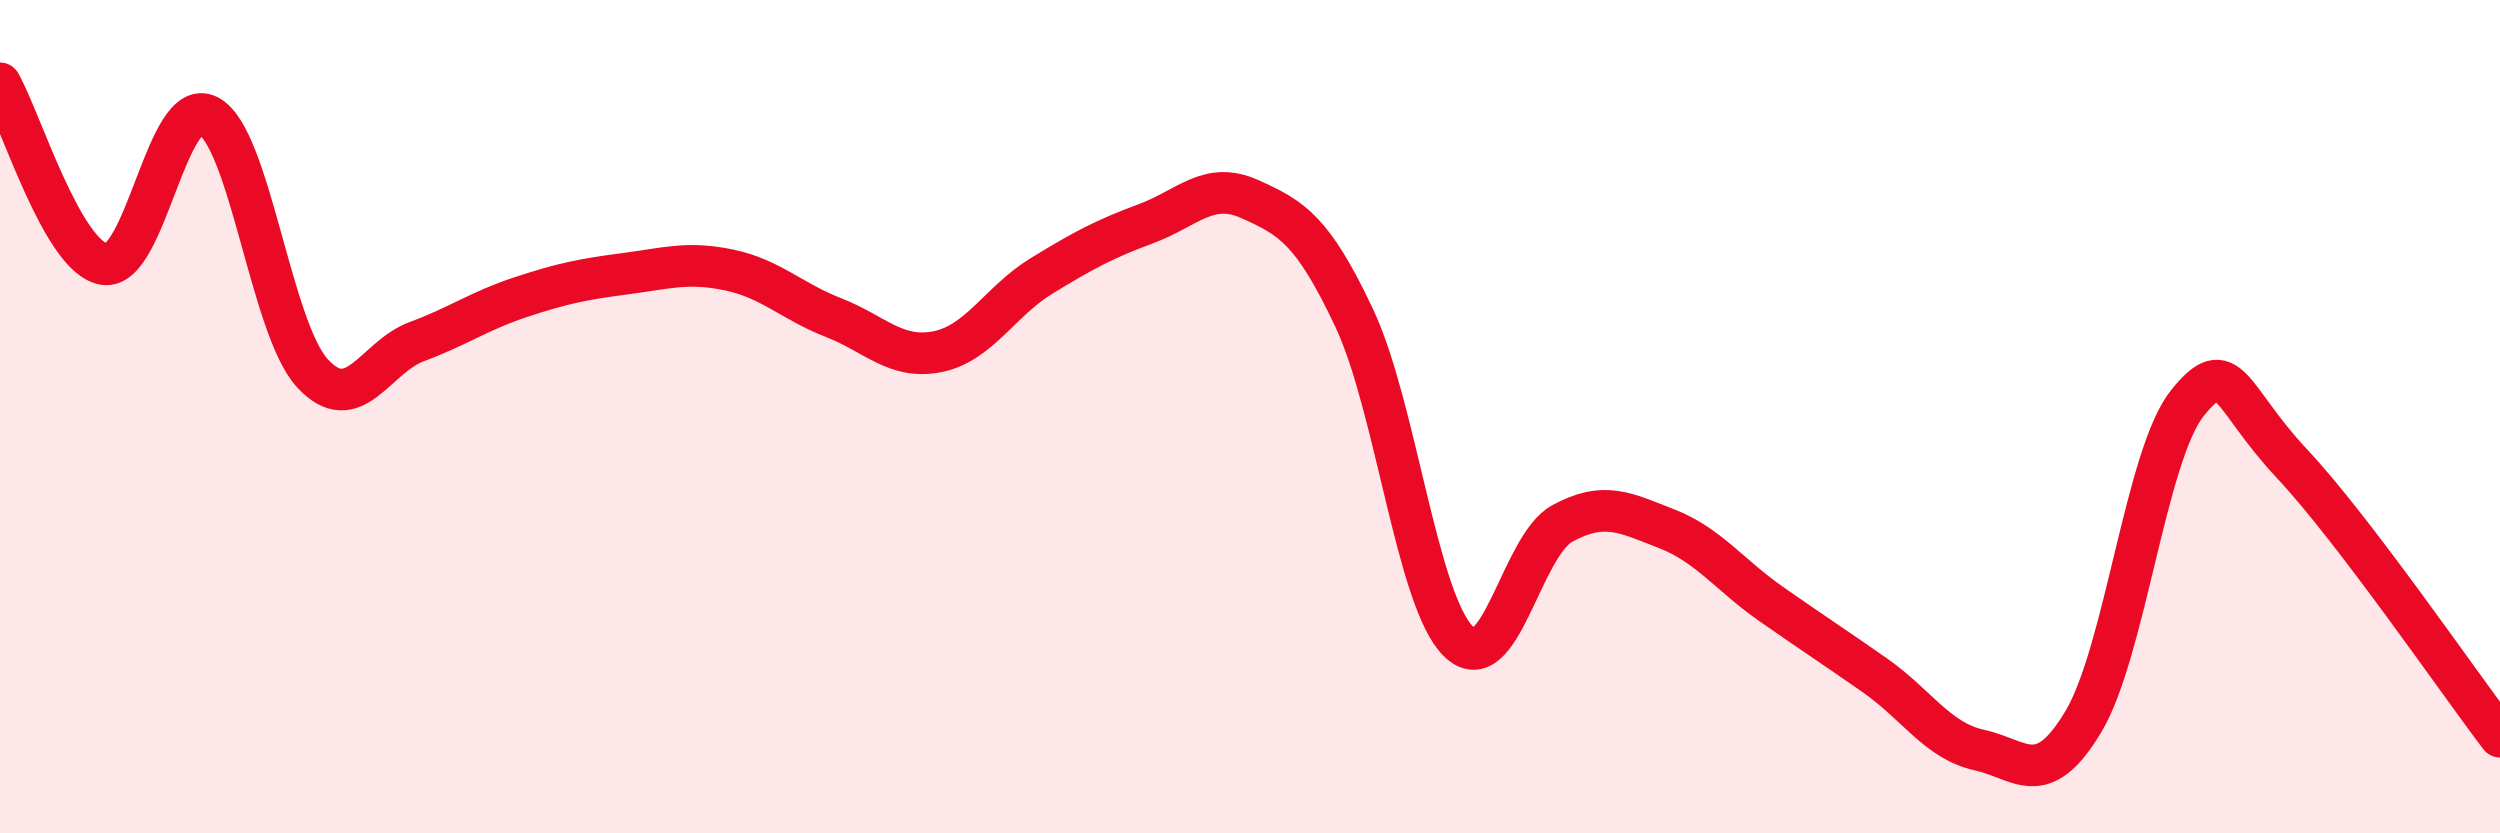 
    <svg width="60" height="20" viewBox="0 0 60 20" xmlns="http://www.w3.org/2000/svg">
      <path
        d="M 0,2 C 0.5,2.87 1.5,6.18 2.5,6.34 C 3.5,6.5 4,2.26 5,2.78 C 6,3.3 6.5,7.88 7.5,8.96 C 8.5,10.04 9,8.57 10,8.2 C 11,7.83 11.5,7.46 12.5,7.13 C 13.5,6.8 14,6.7 15,6.57 C 16,6.44 16.5,6.27 17.5,6.48 C 18.5,6.69 19,7.23 20,7.62 C 21,8.01 21.5,8.64 22.5,8.44 C 23.5,8.24 24,7.23 25,6.62 C 26,6.01 26.5,5.74 27.5,5.37 C 28.5,5 29,4.33 30,4.78 C 31,5.23 31.5,5.51 32.5,7.63 C 33.5,9.75 34,14.4 35,15.39 C 36,16.38 36.5,13.1 37.5,12.56 C 38.5,12.02 39,12.3 40,12.69 C 41,13.08 41.5,13.79 42.5,14.49 C 43.5,15.19 44,15.51 45,16.21 C 46,16.91 46.5,17.78 47.5,18 C 48.5,18.22 49,18.99 50,17.32 C 51,15.65 51.5,10.91 52.5,9.67 C 53.5,8.43 53.5,9.52 55,11.12 C 56.5,12.72 59,16.37 60,17.68L60 20L0 20Z"
        fill="#EB0A25"
        opacity="0.1"
        stroke-linecap="round"
        stroke-linejoin="round"
      />
      <path
        d="M 0,2 C 0.5,2.87 1.5,6.18 2.5,6.34 C 3.5,6.5 4,2.26 5,2.78 C 6,3.3 6.5,7.88 7.5,8.96 C 8.5,10.04 9,8.57 10,8.2 C 11,7.83 11.5,7.46 12.5,7.13 C 13.5,6.8 14,6.7 15,6.57 C 16,6.44 16.5,6.27 17.5,6.48 C 18.5,6.69 19,7.23 20,7.62 C 21,8.01 21.5,8.64 22.5,8.44 C 23.5,8.24 24,7.23 25,6.62 C 26,6.01 26.5,5.74 27.5,5.37 C 28.5,5 29,4.33 30,4.78 C 31,5.23 31.5,5.51 32.5,7.63 C 33.5,9.75 34,14.4 35,15.39 C 36,16.38 36.5,13.1 37.5,12.56 C 38.5,12.02 39,12.3 40,12.69 C 41,13.08 41.5,13.79 42.5,14.49 C 43.5,15.19 44,15.51 45,16.21 C 46,16.91 46.5,17.78 47.5,18 C 48.5,18.22 49,18.99 50,17.32 C 51,15.65 51.5,10.91 52.5,9.67 C 53.5,8.43 53.5,9.52 55,11.12 C 56.5,12.72 59,16.37 60,17.68"
        stroke="#EB0A25"
        stroke-width="1"
        fill="none"
        stroke-linecap="round"
        stroke-linejoin="round"
      />
    </svg>
  